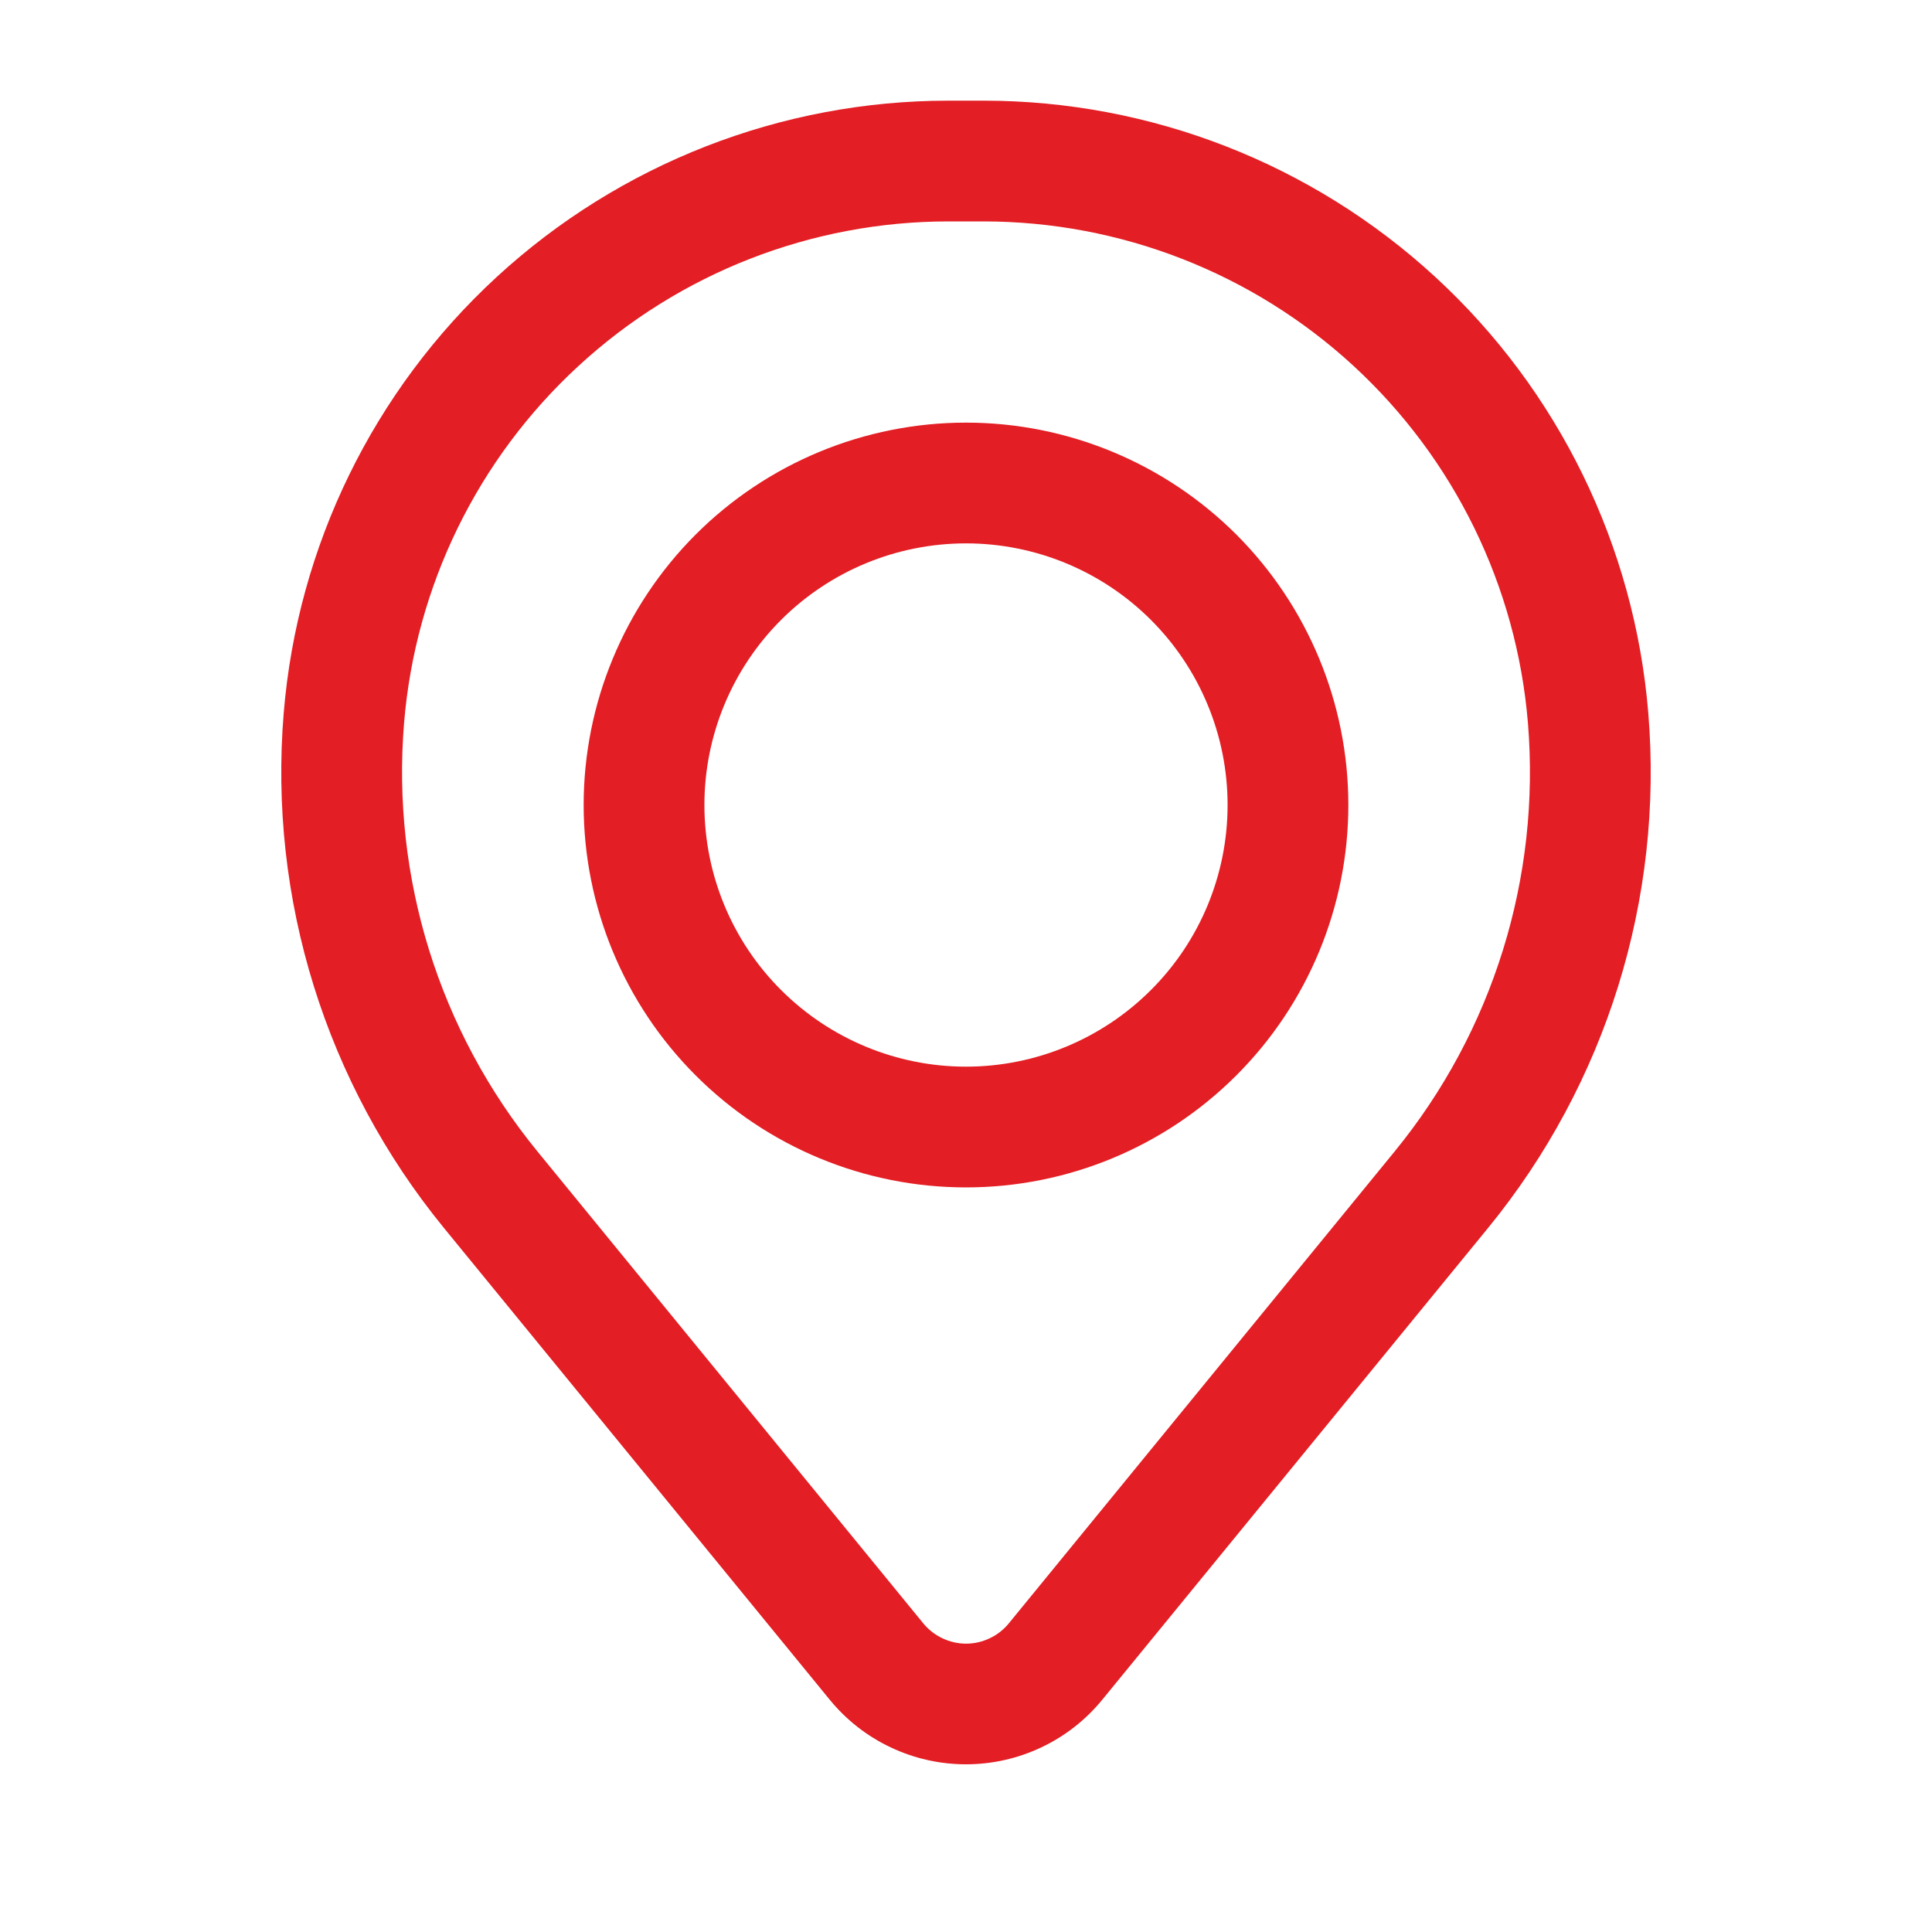 <?xml version="1.0" encoding="UTF-8"?> <svg xmlns="http://www.w3.org/2000/svg" width="20" height="20" viewBox="0 0 20 20" fill="none"> <path fill-rule="evenodd" clip-rule="evenodd" d="M6.042 8.333C6.042 7.284 6.459 6.277 7.201 5.534C7.943 4.792 8.95 4.375 10 4.375C11.05 4.375 12.056 4.792 12.799 5.534C13.541 6.277 13.958 7.284 13.958 8.333C13.958 9.383 13.541 10.39 12.799 11.132C12.056 11.875 11.05 12.292 10 12.292C8.95 12.292 7.943 11.875 7.201 11.132C6.459 10.39 6.042 9.383 6.042 8.333ZM10 5.625C9.282 5.625 8.593 5.91 8.085 6.418C7.577 6.926 7.292 7.615 7.292 8.333C7.292 9.052 7.577 9.741 8.085 10.248C8.593 10.756 9.282 11.042 10 11.042C10.718 11.042 11.407 10.756 11.915 10.248C12.423 9.741 12.708 9.052 12.708 8.333C12.708 7.615 12.423 6.926 11.915 6.418C11.407 5.91 10.718 5.625 10 5.625Z" fill="#E31E24"></path> <path fill-rule="evenodd" clip-rule="evenodd" d="M2.937 7.381C3.079 5.653 3.866 4.042 5.141 2.868C6.416 1.694 8.086 1.042 9.82 1.042H10.18C11.913 1.042 13.584 1.694 14.859 2.868C16.134 4.042 16.921 5.653 17.063 7.381C17.222 9.305 16.627 11.216 15.405 12.711L11.411 17.595C11.24 17.804 11.025 17.973 10.781 18.088C10.537 18.204 10.27 18.264 10 18.264C9.73 18.264 9.463 18.204 9.219 18.088C8.975 17.973 8.76 17.804 8.589 17.595L4.595 12.711C3.373 11.216 2.778 9.305 2.937 7.381ZM9.82 2.292C8.4 2.292 7.033 2.826 5.989 3.788C4.944 4.749 4.3 6.069 4.183 7.483C4.051 9.085 4.546 10.675 5.563 11.919L9.557 16.804C9.611 16.87 9.679 16.923 9.755 16.959C9.832 16.996 9.916 17.015 10.001 17.015C10.086 17.015 10.169 16.996 10.246 16.959C10.323 16.923 10.39 16.87 10.444 16.804L14.438 11.919C15.455 10.675 15.949 9.085 15.817 7.483C15.7 6.068 15.055 4.749 14.011 3.787C12.967 2.826 11.599 2.292 10.179 2.292H9.819H9.82Z" fill="#E31E24"></path> </svg> 